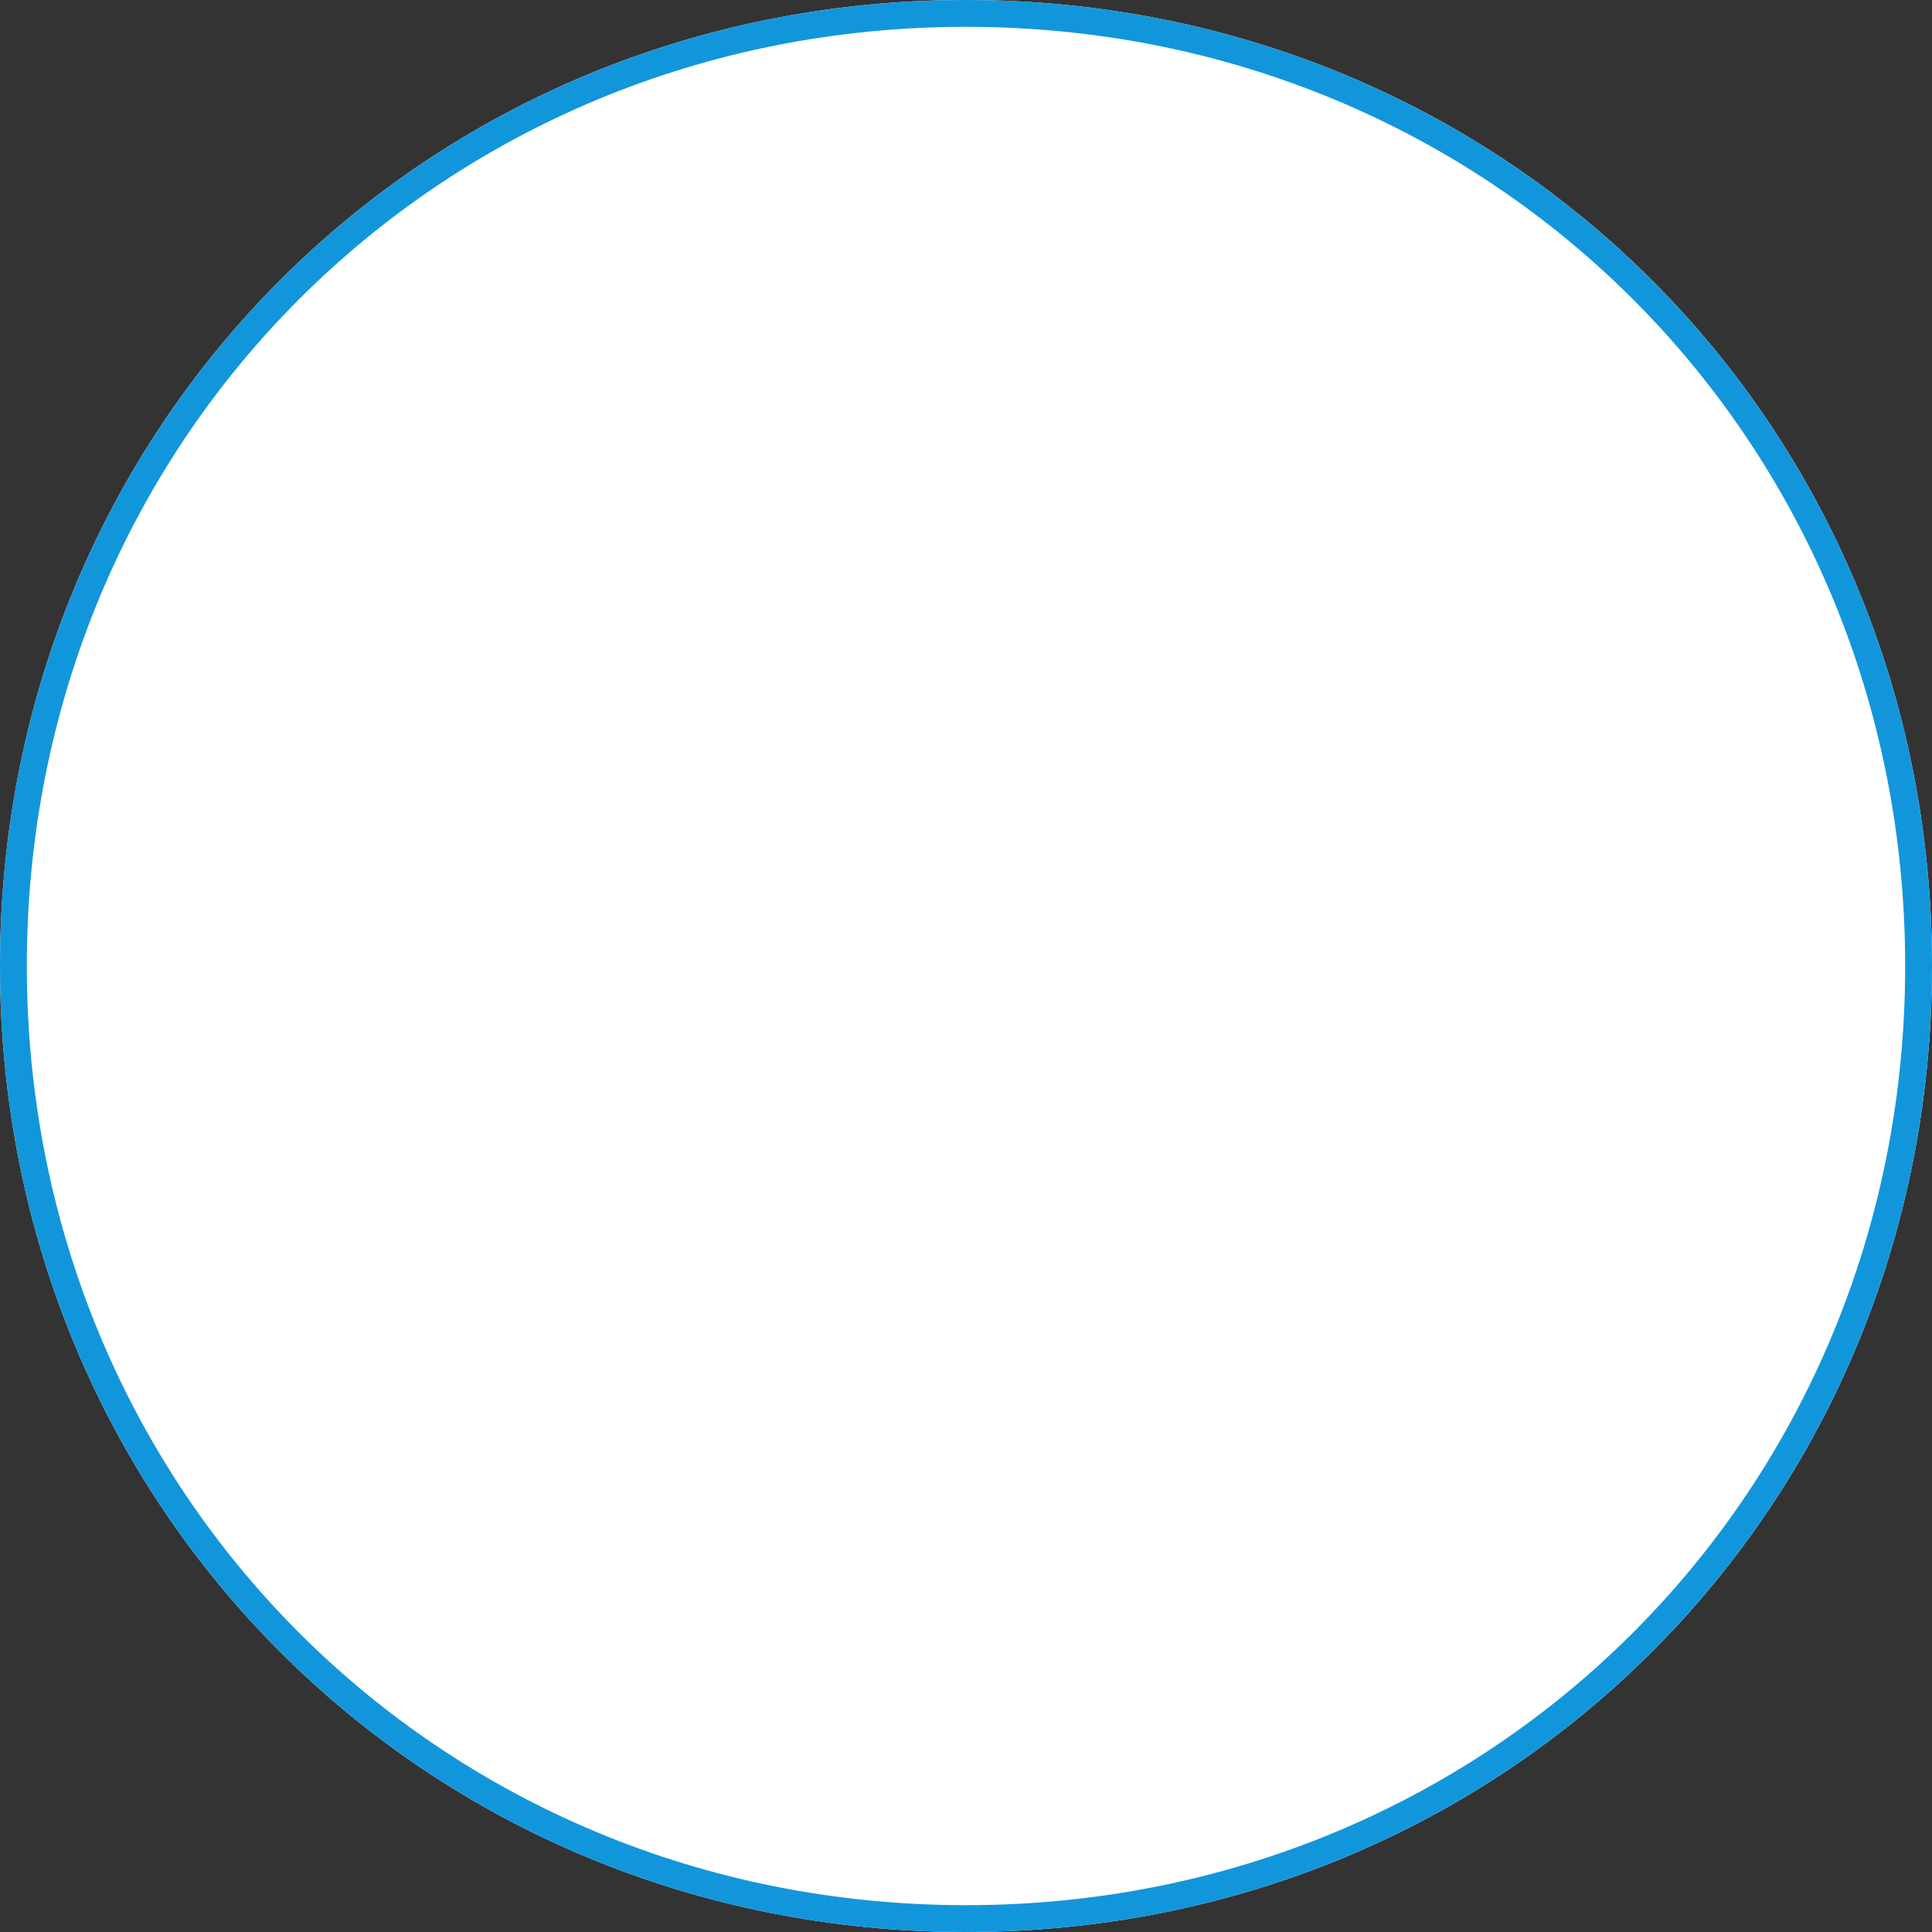 ﻿<?xml version="1.0" encoding="utf-8"?>
<svg version="1.1" xmlns:xlink="http://www.w3.org/1999/xlink" width="72px" height="72px" xmlns="http://www.w3.org/2000/svg">
  <rect width="100%" height="100%" fill="#333333" stroke="none"/>
  <g transform="matrix(1 0 0 1 -79 -1503 )">
    <path d="M 115 1503  C 135.16 1503  151 1518.84  151 1539  C 151 1559.16  135.16 1575  115 1575  C 94.84 1575  79 1559.16  79 1539  C 79 1518.84  94.84 1503  115 1503  Z " fill-rule="nonzero" fill="#ffffff" stroke="none" />
    <path d="M 115 1503.5  C 134.88 1503.5  150.5 1519.12  150.5 1539  C 150.5 1558.88  134.88 1574.5  115 1574.5  C 95.12 1574.5  79.5 1558.88  79.5 1539  C 79.5 1519.12  95.12 1503.5  115 1503.5  Z " stroke-width="1" stroke="#1296db" fill="none" />
  </g>
</svg>